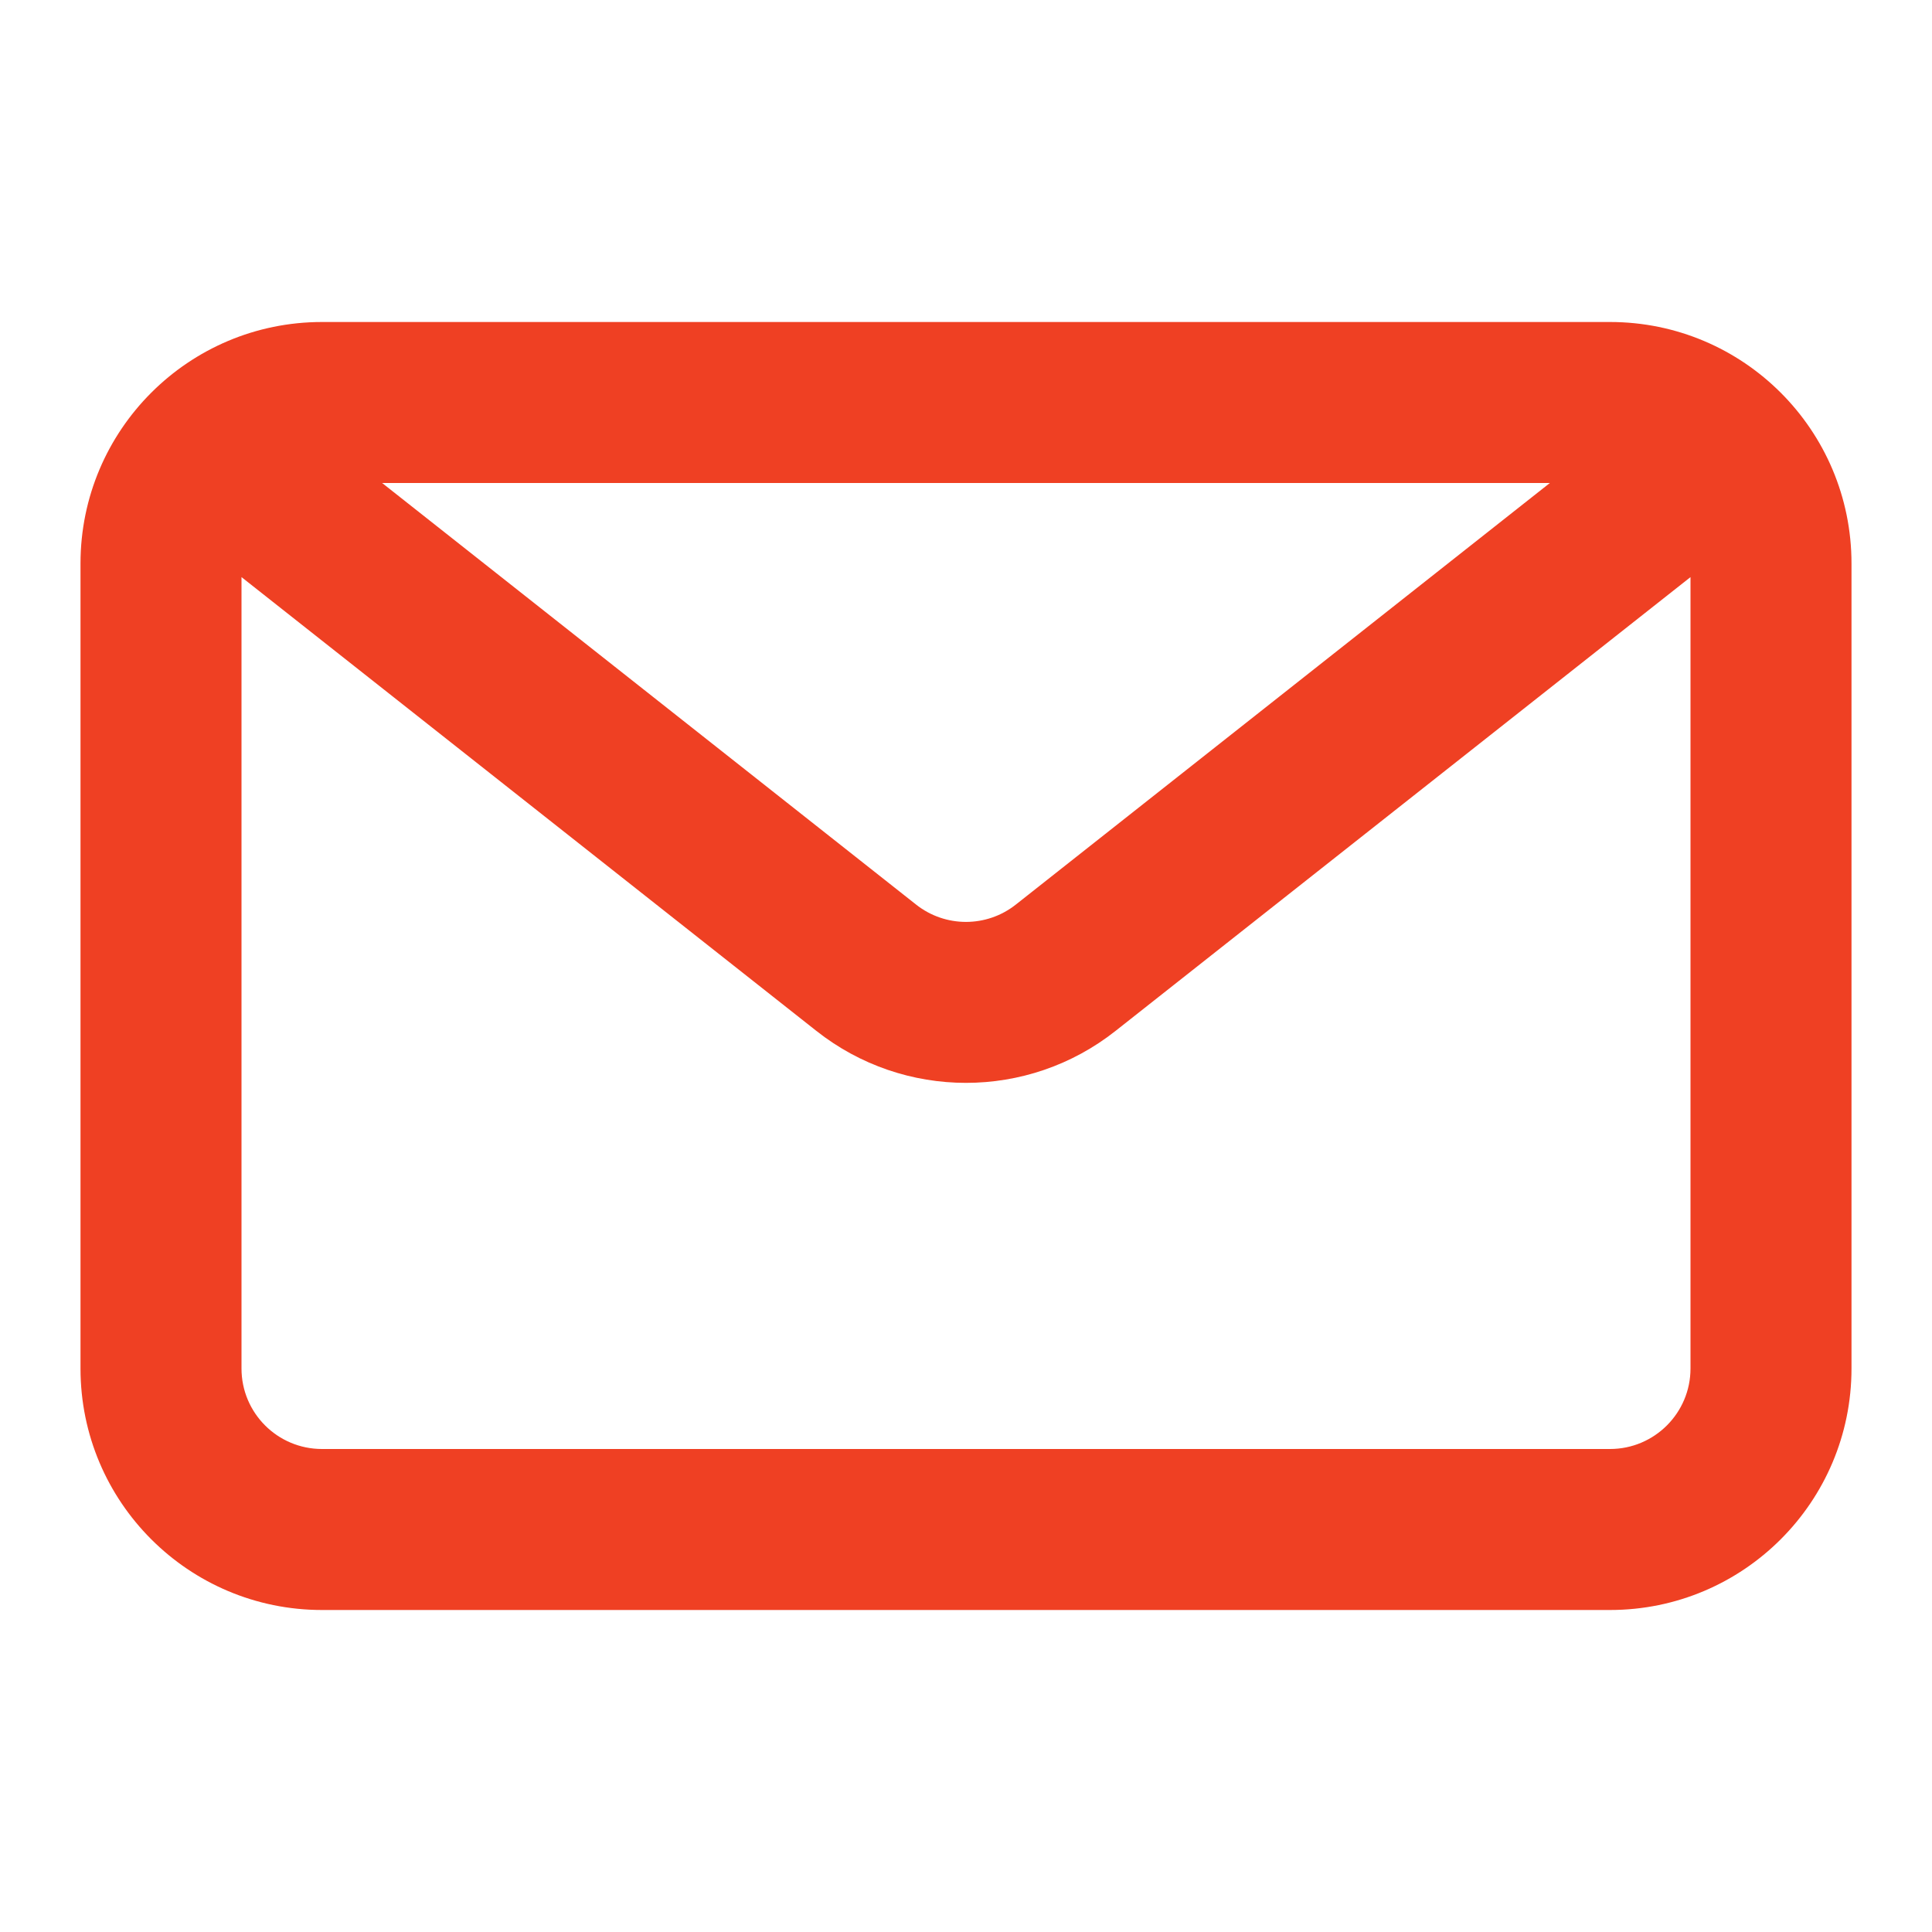 <?xml version="1.0" encoding="utf-8"?>
<svg xmlns="http://www.w3.org/2000/svg" fill="none" height="100%" overflow="visible" preserveAspectRatio="none" style="display: block;" viewBox="0 0 24 24" width="100%">
<g id="mail-svgrepo-com-2">
<path clip-rule="evenodd" d="M20 4C21.657 4 23 5.343 23 7V17C23 18.657 21.657 20 20 20H4C2.343 20 1 18.657 1 17V7C1 5.343 2.343 4 4 4H20ZM19.253 6H4.747L11.38 11.237C11.743 11.524 12.256 11.524 12.619 11.237L19.253 6ZM3 7.169V17C3 17.552 3.447 18 4 18H20C20.552 18 21 17.552 21 17V7.169L13.858 12.806C12.769 13.667 11.231 13.667 10.141 12.806L3 7.169Z" fill="#EF4023" fill-rule="evenodd" id="Vector"/>
</g>
</svg>
